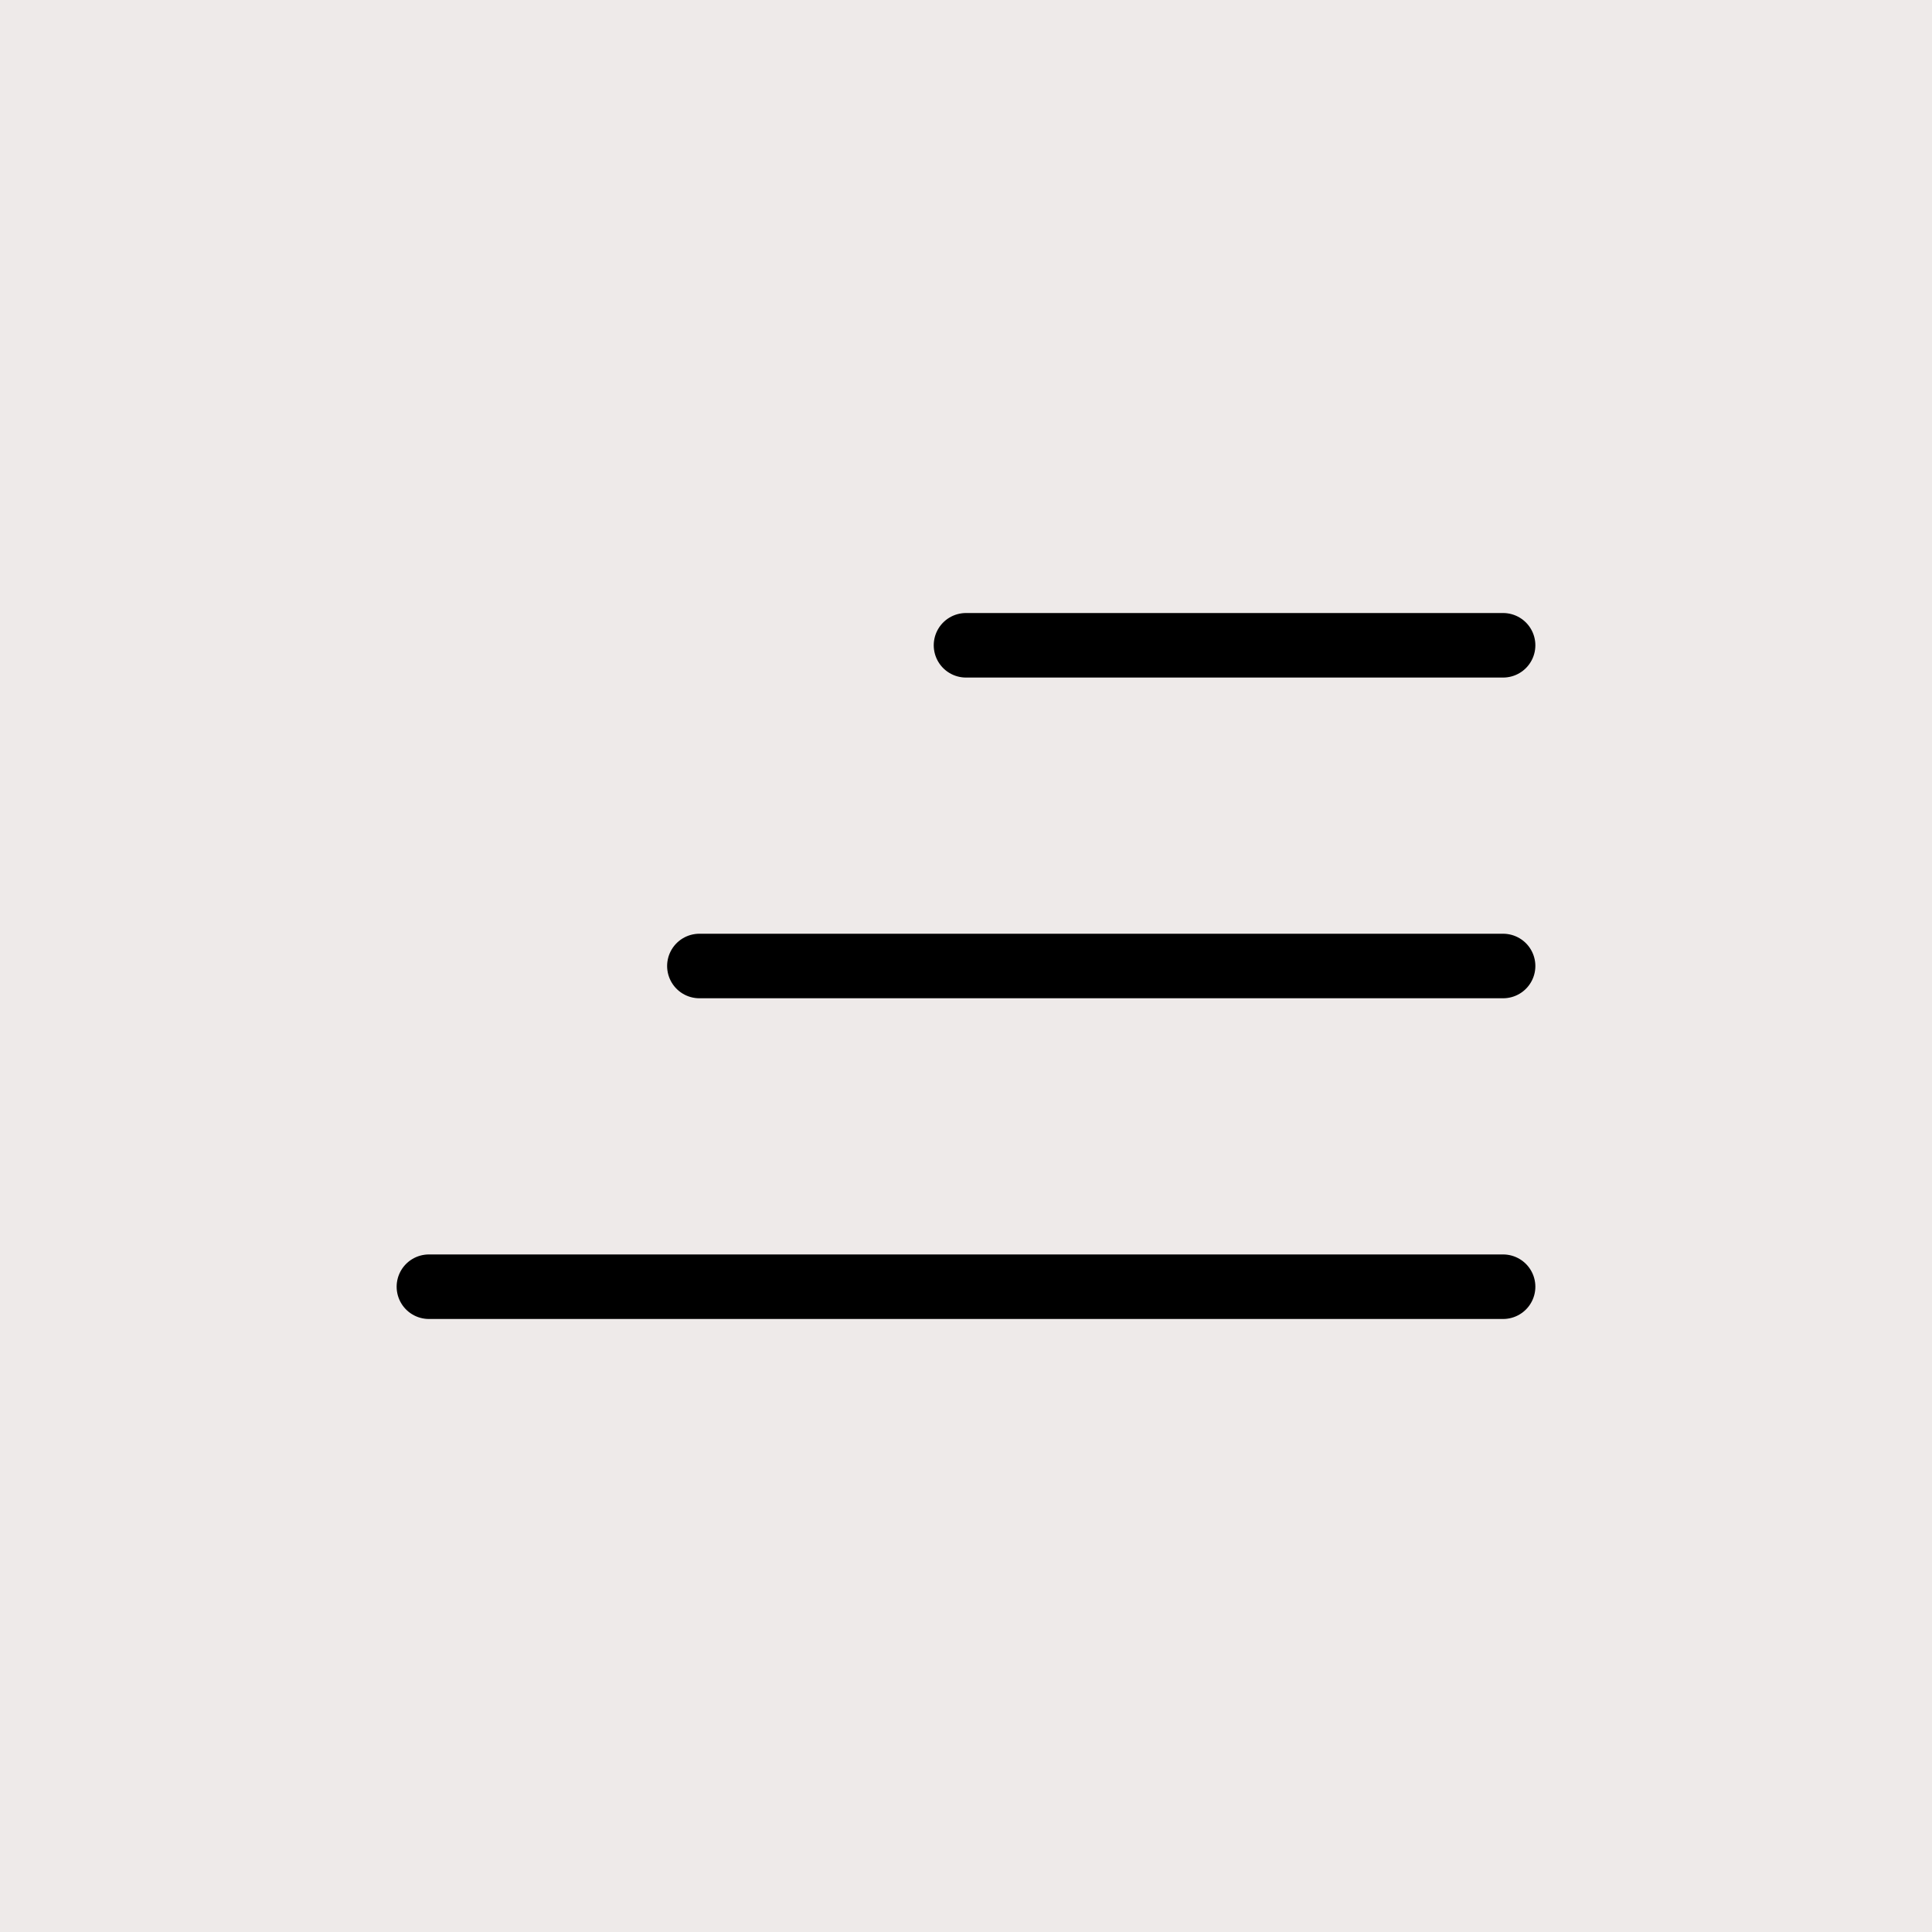<?xml version="1.0" encoding="utf-8"?>
<!-- Generator: Adobe Illustrator 27.1.1, SVG Export Plug-In . SVG Version: 6.00 Build 0)  -->
<svg version="1.1" id="b" xmlns="http://www.w3.org/2000/svg" xmlns:xlink="http://www.w3.org/1999/xlink" x="0px" y="0px"
	 viewBox="0 0 50 50" style="enable-background:new 0 0 50 50;" xml:space="preserve">
<style type="text/css">
	.st0{fill:#EEEAE9;}
	.st1{fill:none;stroke:#000000;stroke-width:1.67;stroke-linecap:round;stroke-linejoin:round;}
</style>
<g>
	<rect y="0" class="st0" width="50" height="50"/>
	<g>
		<line class="st1" x1="38.9" y1="33.3" x2="11.1" y2="33.3"/>
		<line class="st1" x1="38.9" y1="25" x2="18.1" y2="25"/>
		<line class="st1" x1="38.9" y1="16.7" x2="25" y2="16.7"/>
	</g>
</g>
</svg>
